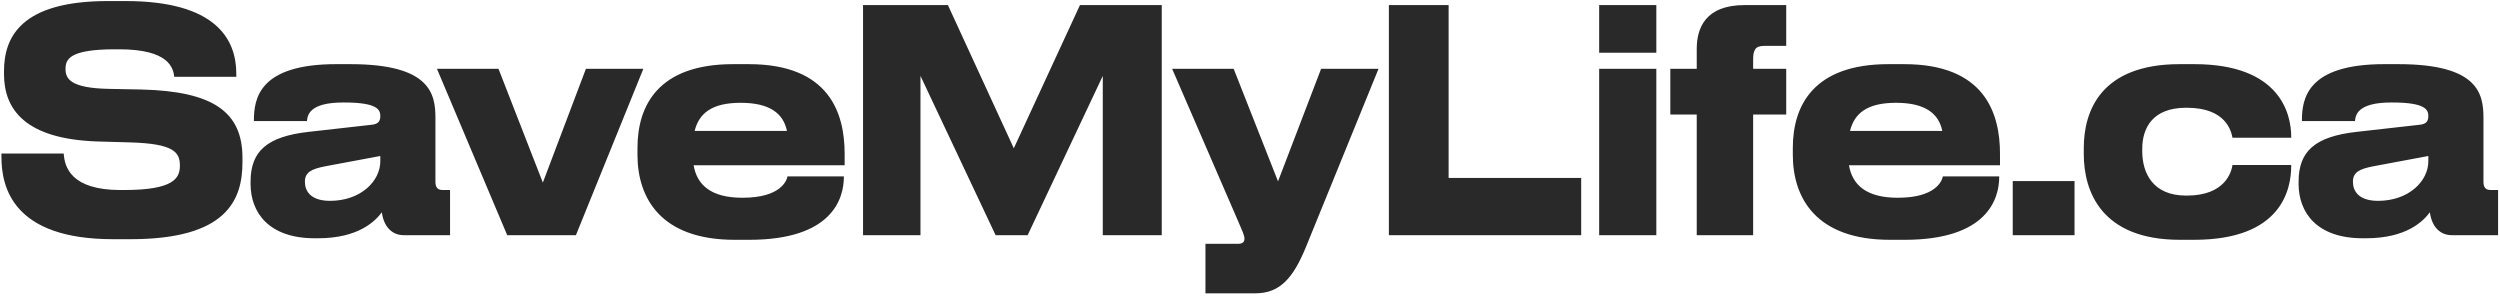 <svg width="911" height="108" viewBox="0 0 911 108" fill="none" xmlns="http://www.w3.org/2000/svg">
<path d="M88.351 59.099V57.522C88.351 40.843 77.793 33.292 51.631 32.616L39.951 32.391C25.656 32.165 23.881 28.672 23.881 25.178C23.881 21.684 25.095 17.965 41.914 17.965H43.409C61.535 17.965 63.123 24.727 63.497 27.995H86.109V26.869C86.109 14.247 78.634 0.385 45.745 0.385H39.297C7.716 0.385 1.456 13.458 1.456 25.967V26.981C1.456 40.054 9.398 50.647 35.373 51.549L47.333 51.887C63.404 52.338 65.553 55.493 65.553 60.339C65.553 64.847 63.497 69.242 45.184 69.242H43.876C25.936 69.242 23.507 60.903 23.226 55.944H0.521V57.184C0.521 68.228 4.726 87.161 41.166 87.161H47.613C82.558 87.161 88.351 72.961 88.351 59.099ZM139.144 77.356C139.892 82.991 143.162 85.696 147.086 85.696H163.998V69.242H161.289C159.233 69.242 158.672 68.002 158.672 66.199V42.984C158.672 34.194 156.804 23.375 127.652 23.375H122.513C94.481 23.375 92.519 35.884 92.519 43.886V44.111H111.861C112.048 42.082 112.609 37.349 125.036 37.349H125.503C137.649 37.349 138.584 40.054 138.584 42.308C138.584 44.224 137.743 45.238 135.407 45.463L112.422 48.055C97.379 49.746 91.305 55.042 91.305 66.199V66.988C91.305 77.356 97.846 86.823 114.664 86.823H115.879C130.735 86.823 136.807 80.512 139.144 77.356ZM138.584 58.761C138.584 65.974 131.483 73.186 120.27 73.186C113.169 73.186 111.114 69.58 111.114 66.312V66.199C111.114 62.818 113.356 61.579 118.682 60.565L138.584 56.846V58.761ZM234.44 25.065H213.511L197.813 66.537L181.649 25.065H159.223L184.826 85.696H209.866L234.44 25.065ZM307.509 64.396V64.283H286.953C286.673 65.861 284.43 72.059 270.602 72.059H270.508C259.016 72.059 253.97 67.326 252.756 60.226H307.789V56.057C307.789 41.294 302.277 23.375 272.844 23.375H267.145C239.955 23.375 232.293 38.364 232.293 53.915V56.395C232.293 72.285 240.889 87.386 267.705 87.386H273.031C303.024 87.386 307.509 72.623 307.509 64.396ZM269.854 37.462H269.948C280.413 37.462 285.458 41.294 286.766 47.717H253.129C254.718 41.294 259.39 37.462 269.854 37.462ZM314.491 85.696H335.421V27.657L362.798 85.696H374.477L401.854 27.657V85.696H423.344V1.85H393.538L369.432 54.028L345.419 1.85H314.491V85.696ZM475.989 89.753L502.338 25.065H481.409L465.712 66.087L449.547 25.065H427.122L451.136 80.512C452.631 84.005 453.471 85.696 453.471 86.935C453.471 88.062 453.004 88.851 451.042 88.851H439.269V106.882H457.489C466.459 106.882 471.318 101.248 475.989 89.753ZM506.108 1.85V85.696H576.185V64.847H527.879V1.85H506.108ZM603.568 1.85H582.732V19.205H603.568V1.85ZM603.568 25.065H582.732V85.696H603.568V25.065ZM650.899 1.85H635.762C621.372 1.85 618.289 10.302 618.289 17.853V25.065H608.666V41.744H618.289V85.696H638.845V41.744H650.899V25.065H638.845V21.684C638.845 18.304 639.593 16.726 642.77 16.726H650.899V1.85ZM728.518 64.396V64.283H707.962C707.681 65.861 705.439 72.059 691.61 72.059H691.517C680.024 72.059 674.979 67.326 673.764 60.226H728.798V56.057C728.798 41.294 723.285 23.375 693.853 23.375H688.153C660.963 23.375 653.302 38.364 653.302 53.915V56.395C653.302 72.285 661.898 87.386 688.714 87.386H694.04C724.033 87.386 728.518 72.623 728.518 64.396ZM690.863 37.462H690.956C701.421 37.462 706.467 41.294 707.775 47.717H674.138C675.726 41.294 680.398 37.462 690.863 37.462ZM755.962 65.974H733.444V85.696H755.962V65.974ZM834.92 60.339V60.114H813.523C813.149 62.593 810.907 71.271 796.891 71.271H796.611C784.558 71.271 780.633 63.157 780.633 55.042V54.254C780.633 46.59 784.464 39.265 796.611 39.265H796.891C811.187 39.265 813.056 47.83 813.523 50.197H834.92V49.858C834.92 41.632 830.995 23.375 799.601 23.375H794.275C765.59 23.375 759.33 40.392 759.33 53.915V56.169C759.33 69.693 765.684 87.386 794.368 87.386H799.507C831.649 87.386 834.92 68.791 834.92 60.339ZM885.445 77.356C886.193 82.991 889.463 85.696 893.387 85.696H910.299V69.242H907.589C905.534 69.242 904.973 68.002 904.973 66.199V42.984C904.973 34.194 903.104 23.375 873.952 23.375H868.813C840.783 23.375 838.821 35.884 838.821 43.886V44.111H858.162C858.349 42.082 858.909 37.349 871.336 37.349H871.803C883.95 37.349 884.884 40.054 884.884 42.308C884.884 44.224 884.043 45.238 881.708 45.463L858.722 48.055C843.679 49.746 837.606 55.042 837.606 66.199V66.988C837.606 77.356 844.146 86.823 860.965 86.823H862.18C877.036 86.823 883.109 80.512 885.445 77.356ZM884.884 58.761C884.884 65.974 877.783 73.186 866.571 73.186C859.47 73.186 857.414 69.58 857.414 66.312V66.199C857.414 62.818 859.657 61.579 864.983 60.565L884.884 56.846V58.761Z" fill="#292929"/>
</svg>

